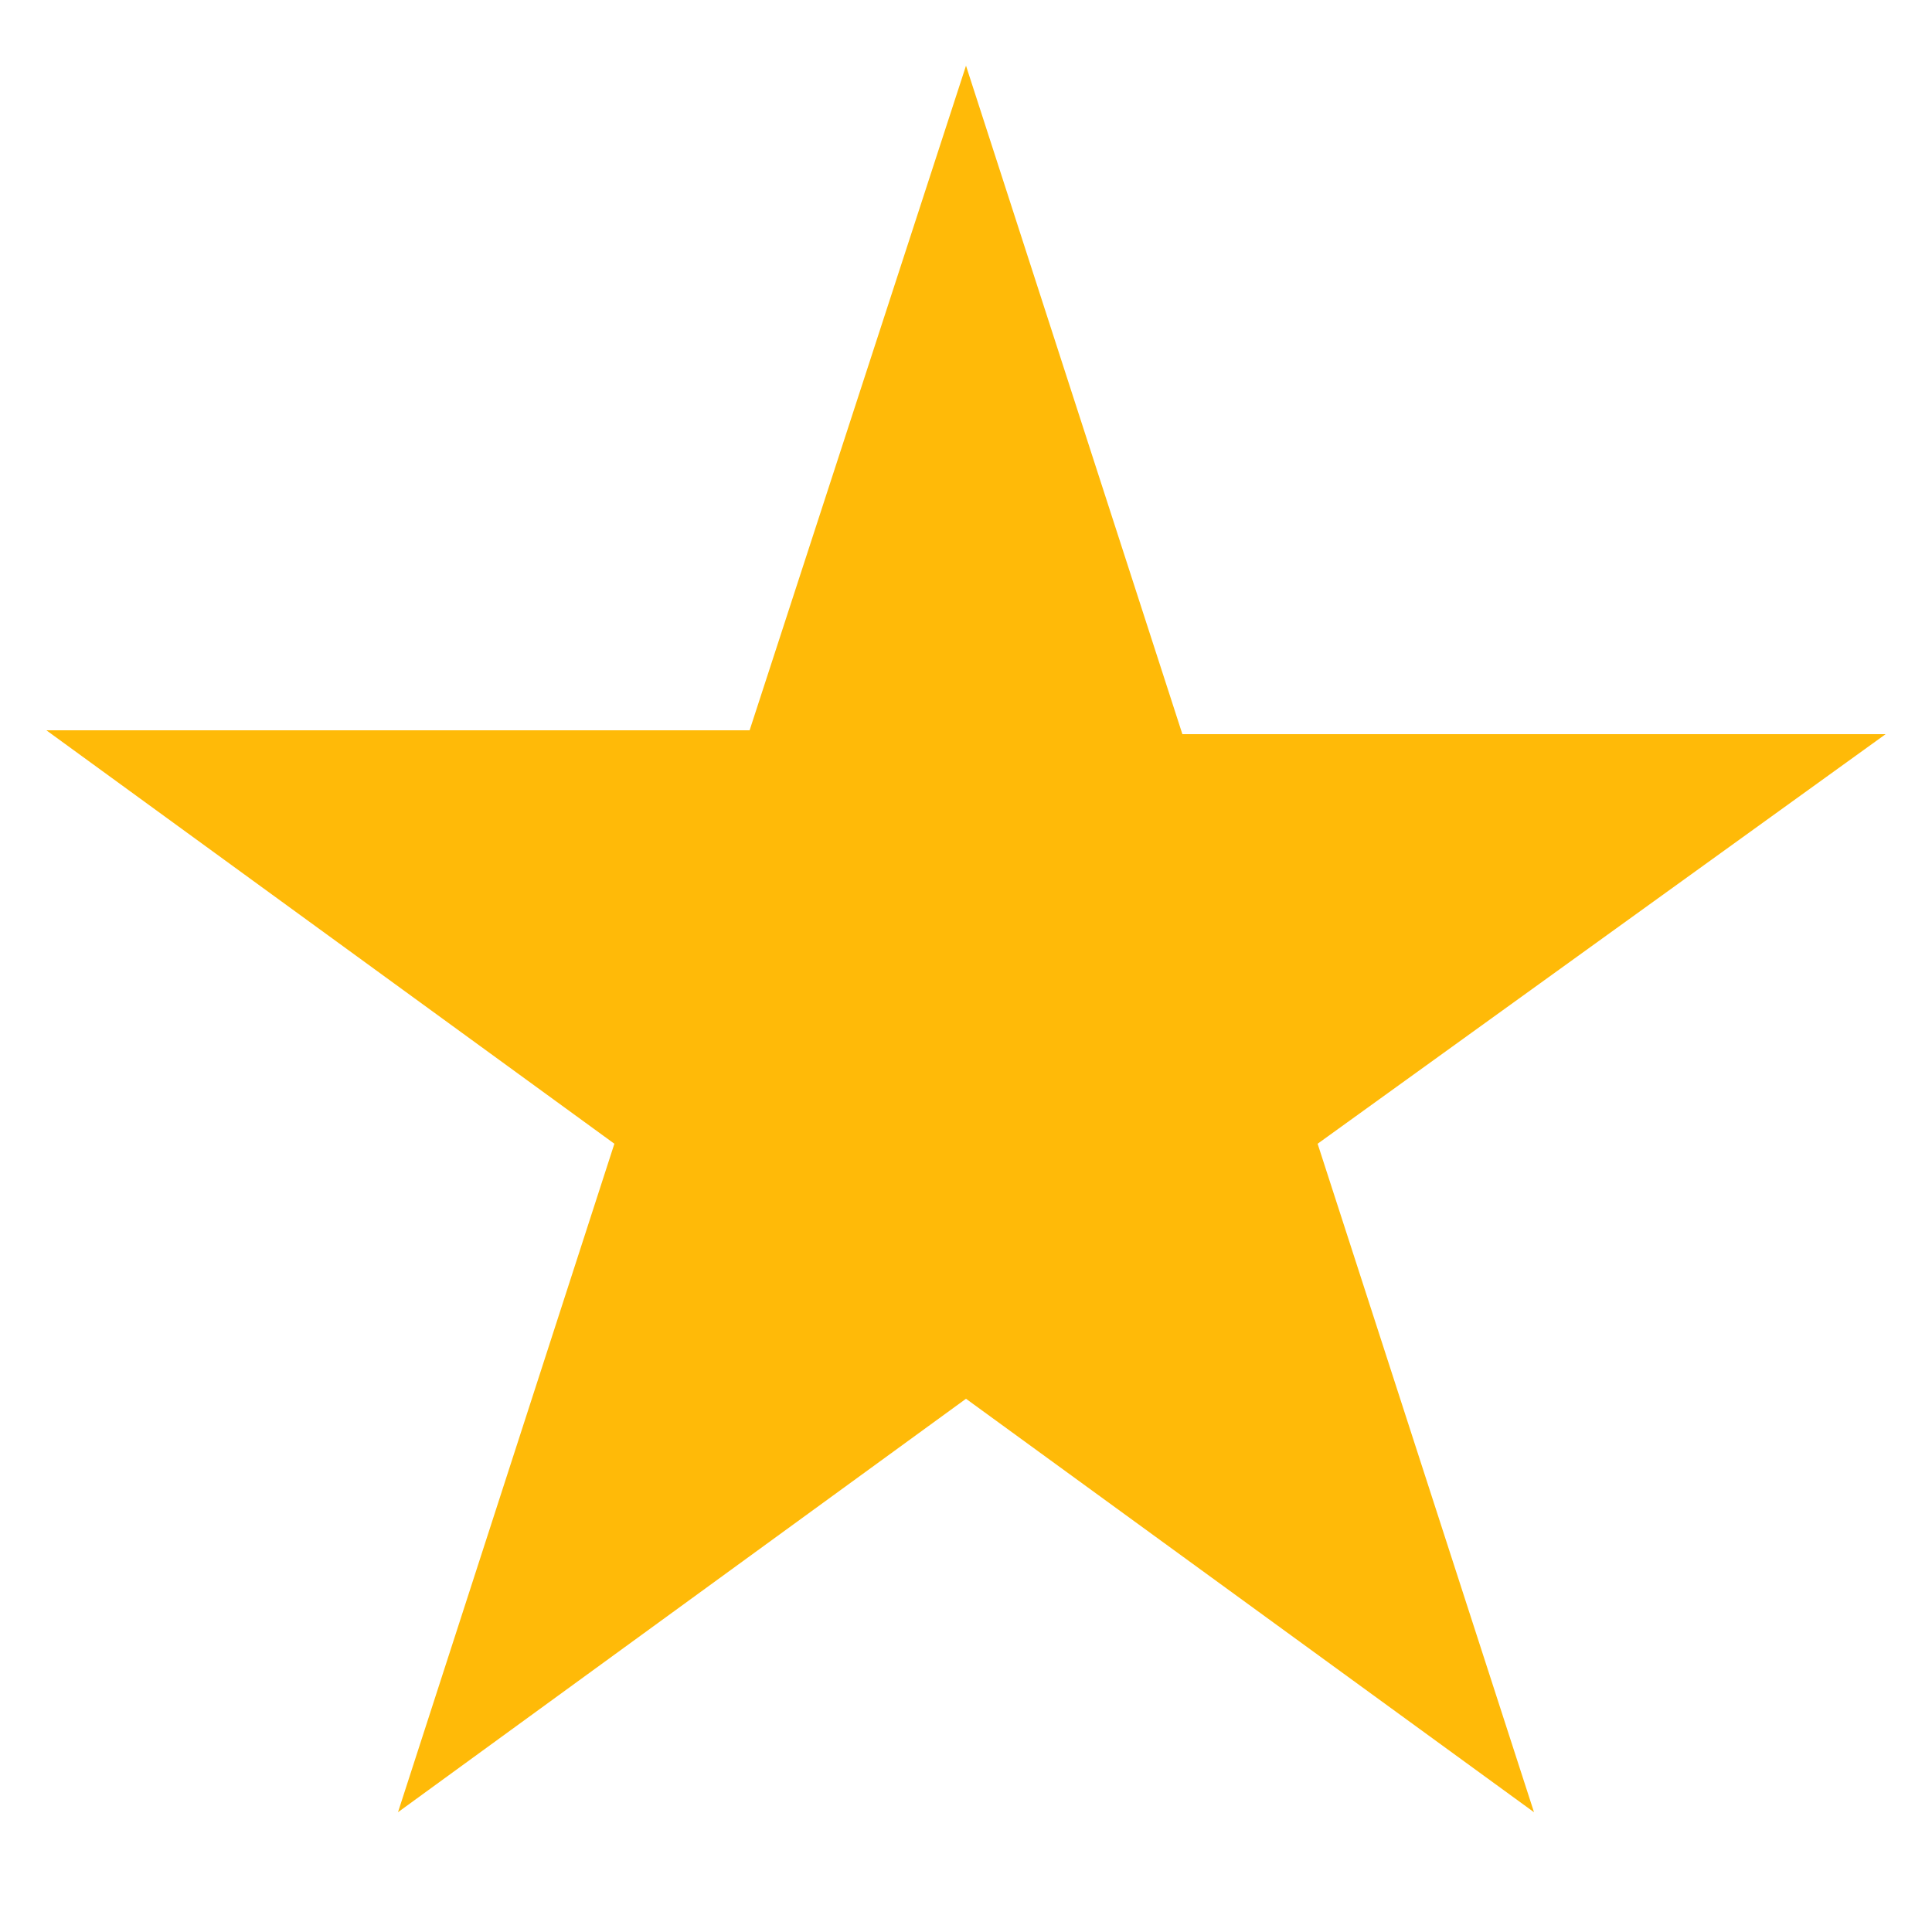 <?xml version="1.0" encoding="utf-8"?>
<!-- Generator: Adobe Illustrator 28.1.0, SVG Export Plug-In . SVG Version: 6.00 Build 0)  -->
<svg version="1.1" id="Livello_1" xmlns="http://www.w3.org/2000/svg" xmlns:xlink="http://www.w3.org/1999/xlink" x="0px" y="0px"
	 viewBox="0 0 50 50" style="enable-background:new 0 0 50 50;" xml:space="preserve">
<style type="text/css">
	.st0{fill:#FFBA08;}
</style>
<path class="st0" d="M25,1.7L30.6,19h18.2L34.1,29.6l5.6,17.3L25,36.2L10.3,46.9l5.6-17.3L1.2,18.9h18.2L25,1.7z"/>
</svg>
